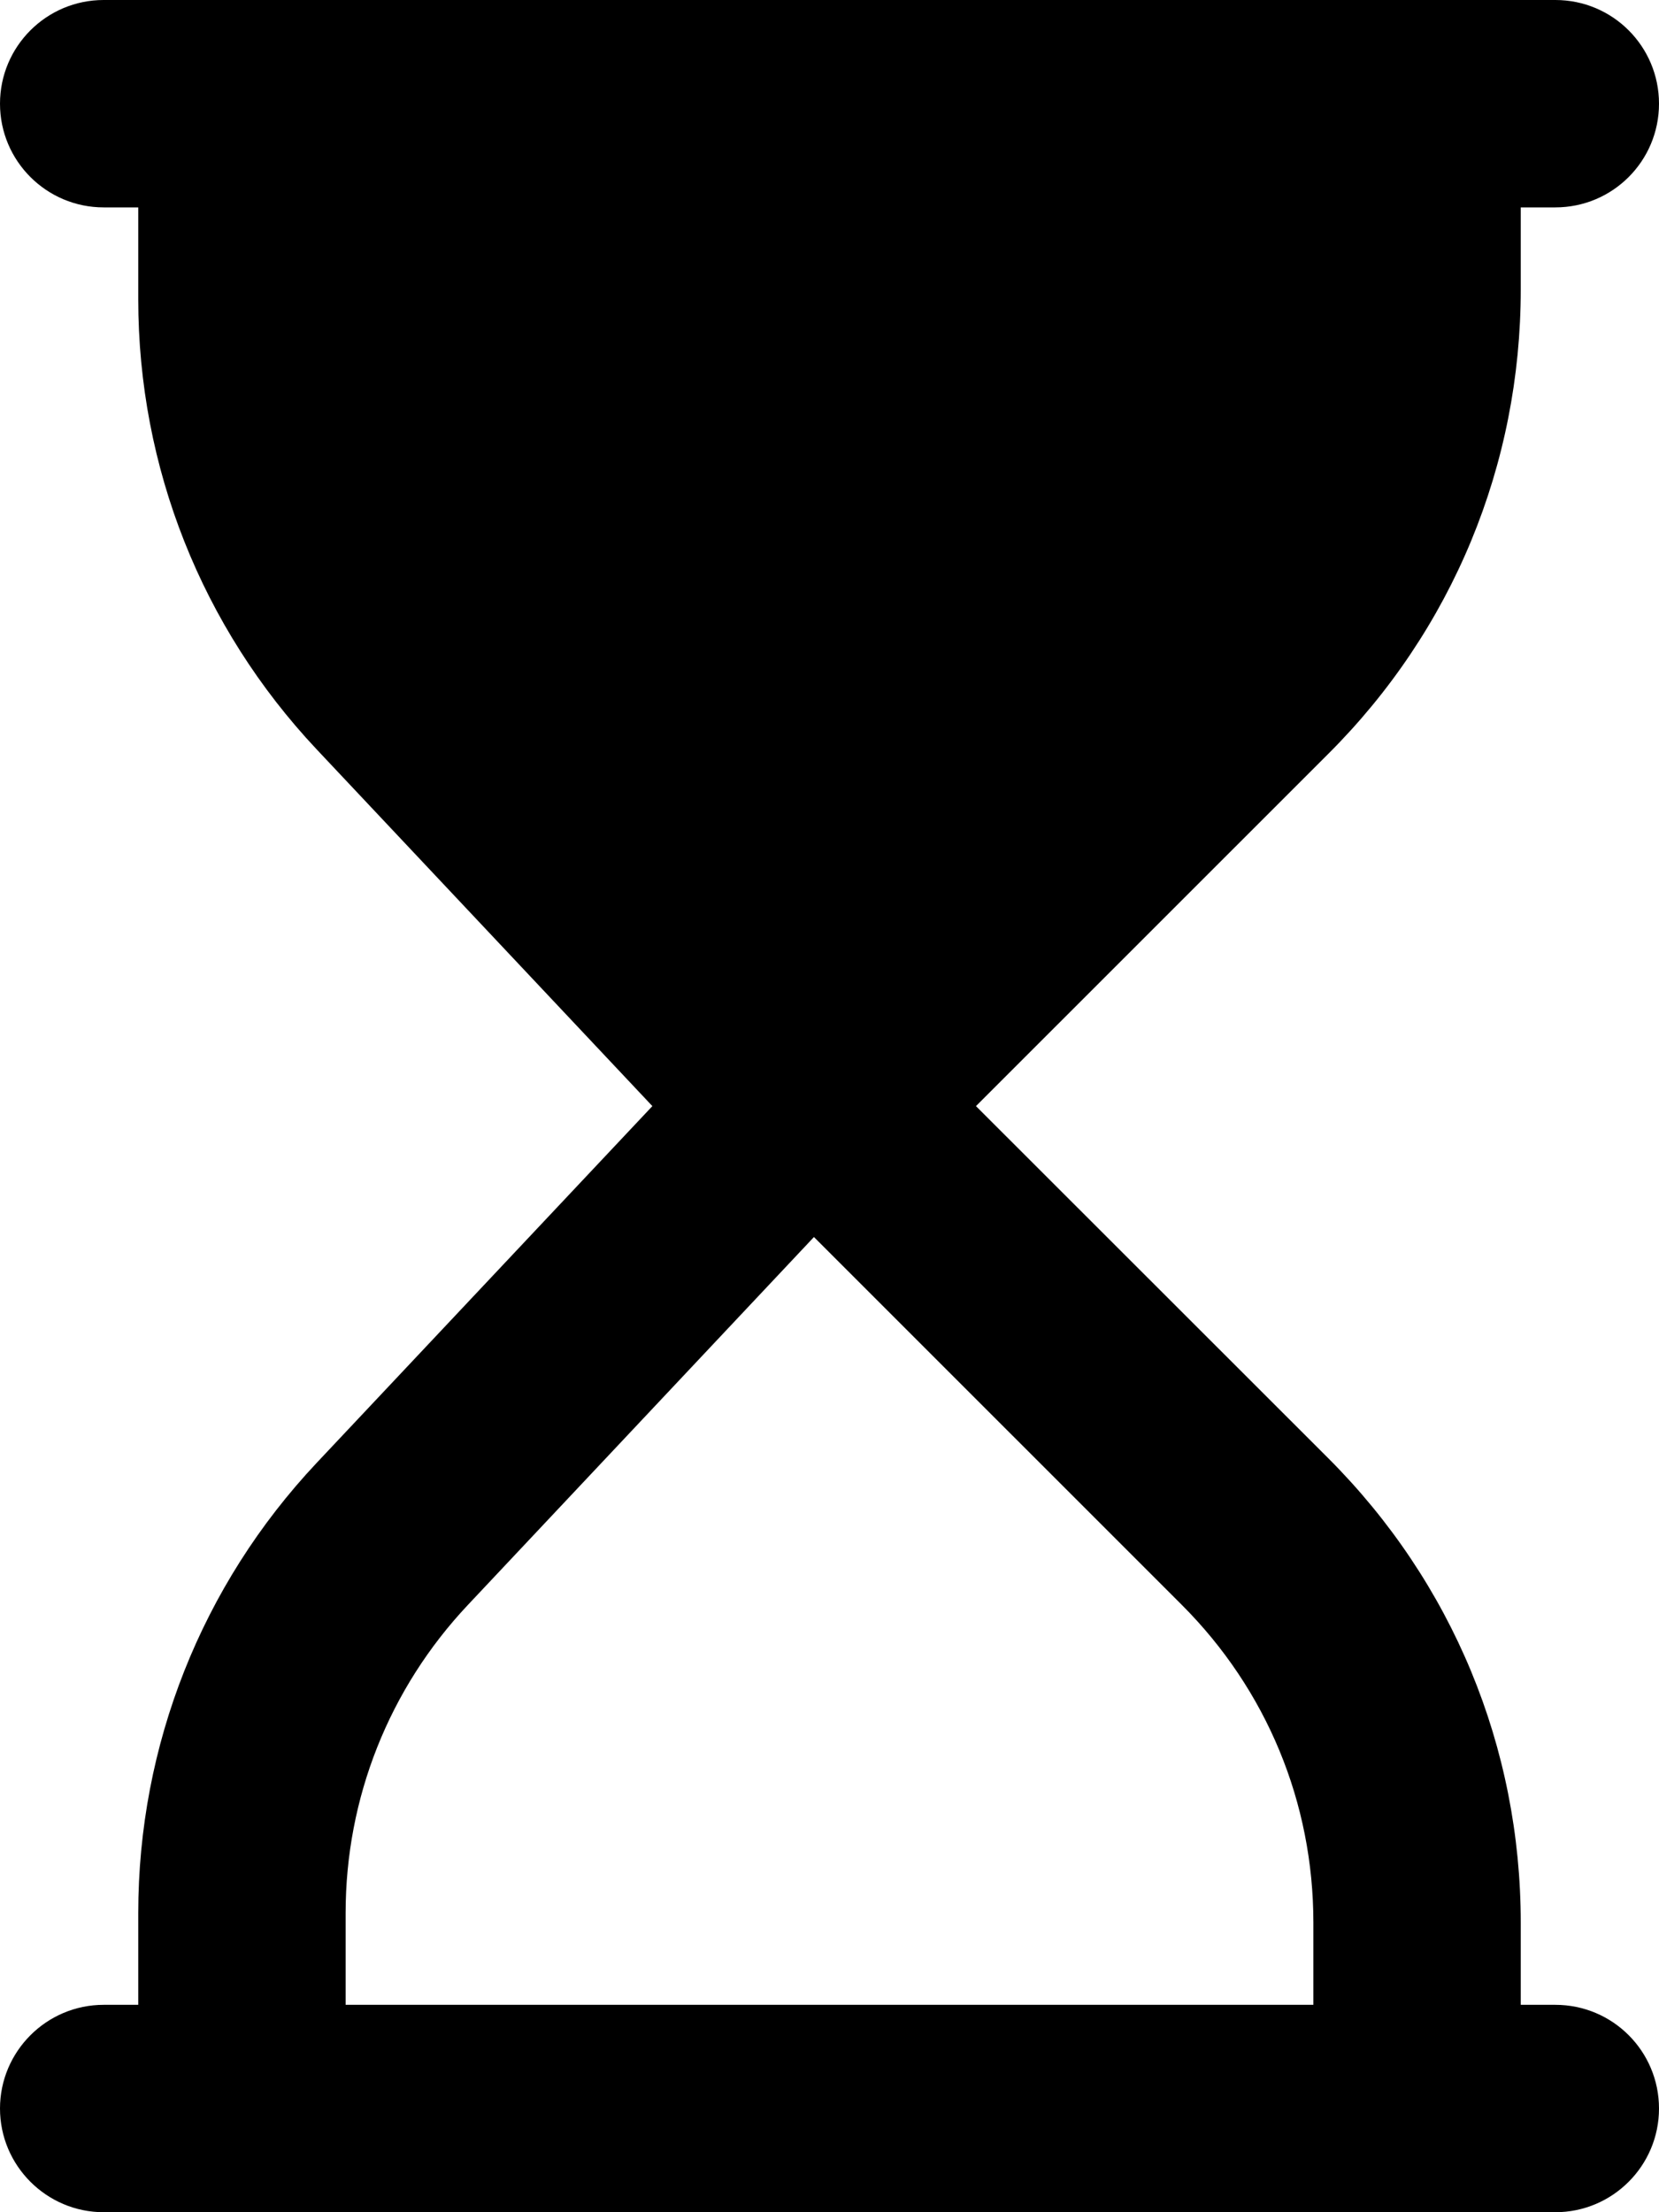 <svg xmlns="http://www.w3.org/2000/svg" viewBox="0 0 384 512"><!--! Font Awesome Pro 6.0.0-alpha3 by @fontawesome - https://fontawesome.com License - https://fontawesome.com/license (Commercial License) --><path d="M360 464H352v-18.97c0-40.63-15.81-78.78-44.52-107.5L225.9 256l81.55-81.53C336.2 145.8 352 107.6 352 66.97V48h8C373.3 48 384 37.25 384 24S373.3 0 360 0H24C10.75 0 0 10.75 0 24S10.75 48 24 48H32v21.25c0 38.88 14.67 75.88 41.31 104.2L151 256l-77.72 82.59C46.67 366.9 32 403.9 32 442.8V464H24C10.75 464 0 474.8 0 488S10.75 512 24 512h336c13.25 0 24-10.75 24-24S373.3 464 360 464zM304 464h-224v-21.25c0-26.59 10.05-51.91 28.28-71.28L188.4 286.3l85.14 85.13C293.2 391.1 304 417.2 304 445V464z"/></svg>